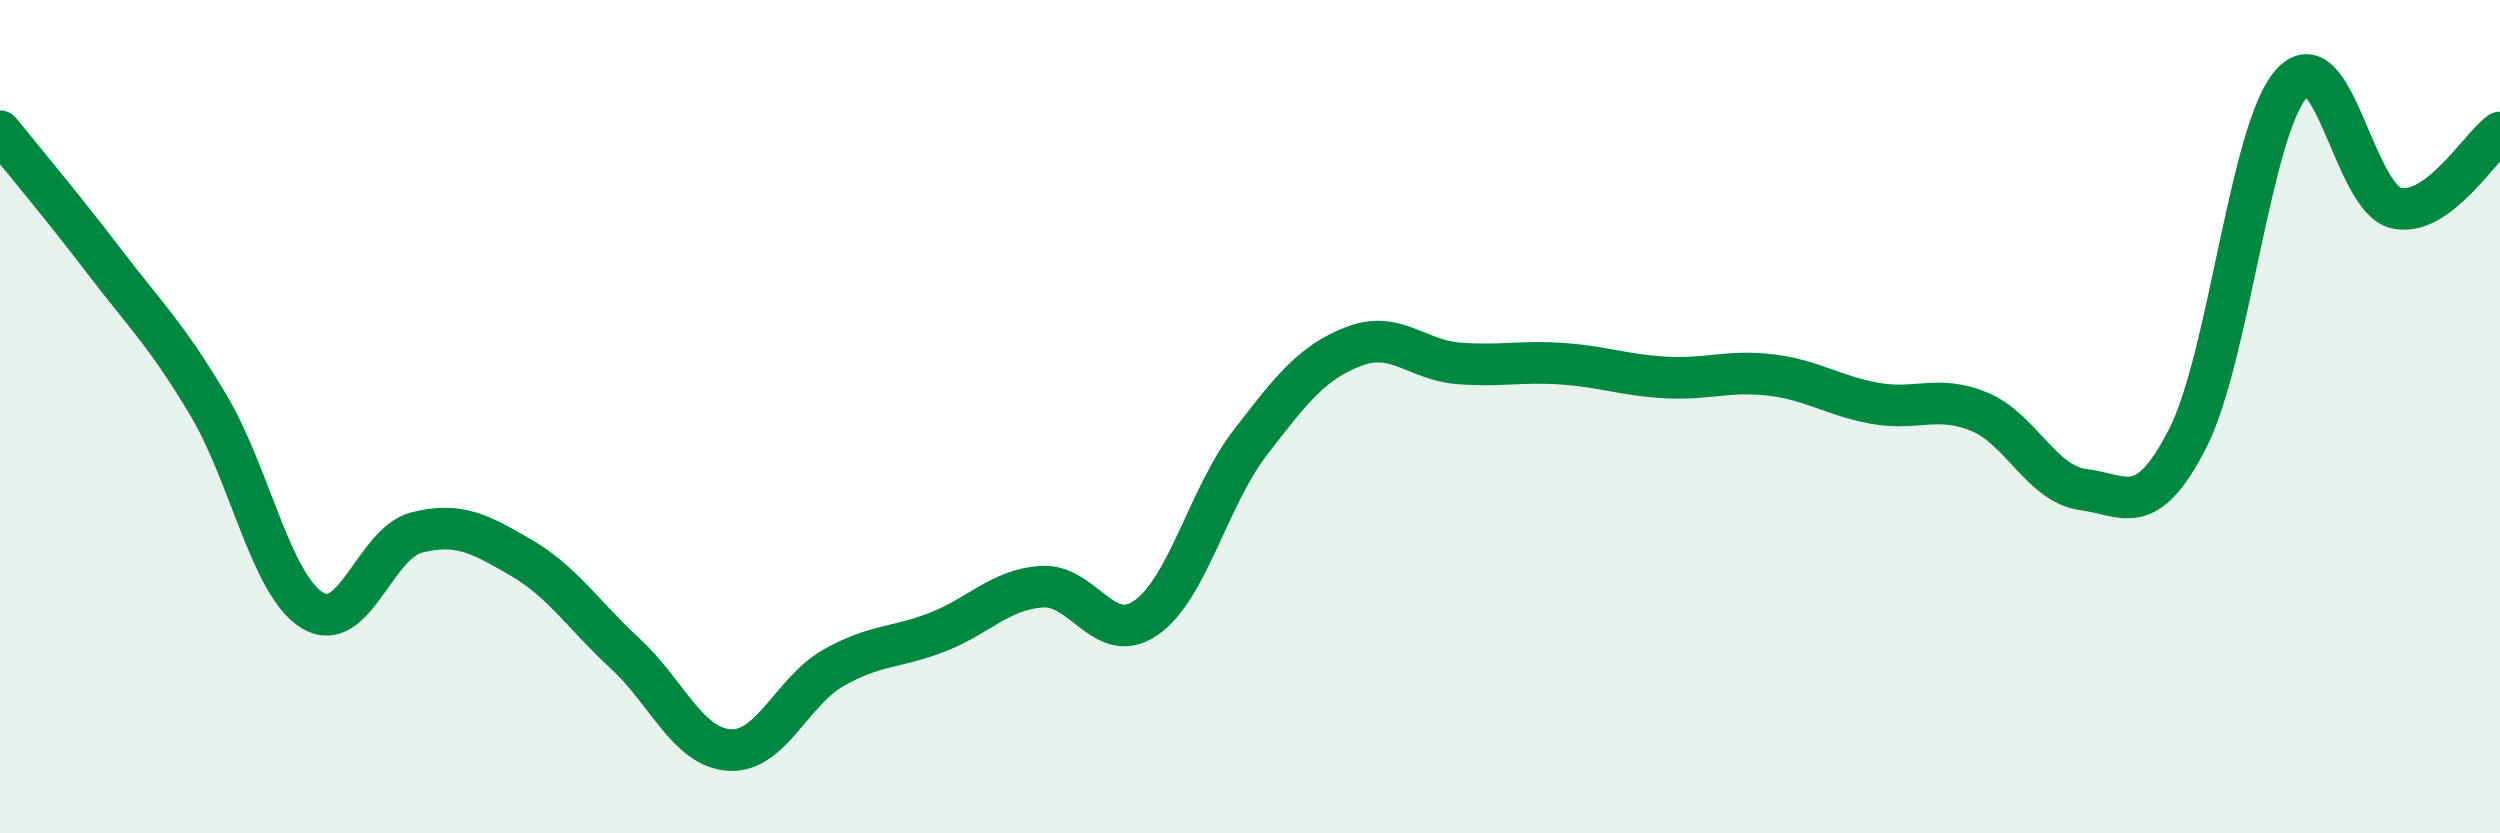 
    <svg width="60" height="20" viewBox="0 0 60 20" xmlns="http://www.w3.org/2000/svg">
      <path
        d="M 0,3.15 C 0.5,3.77 1.5,4.96 2.5,6.27 C 3.5,7.58 4,8.04 5,9.72 C 6,11.4 6.5,14.04 7.5,14.65 C 8.5,15.26 9,13.03 10,12.78 C 11,12.53 11.5,12.8 12.5,13.38 C 13.5,13.96 14,14.76 15,15.68 C 16,16.6 16.5,17.93 17.5,18 C 18.5,18.07 19,16.6 20,16.03 C 21,15.46 21.5,15.56 22.5,15.17 C 23.5,14.78 24,14.15 25,14.08 C 26,14.01 26.5,15.52 27.5,14.83 C 28.5,14.14 29,11.93 30,10.63 C 31,9.33 31.5,8.69 32.5,8.31 C 33.5,7.93 34,8.64 35,8.72 C 36,8.8 36.5,8.66 37.5,8.73 C 38.5,8.8 39,9.01 40,9.06 C 41,9.11 41.5,8.88 42.5,9 C 43.5,9.12 44,9.5 45,9.68 C 46,9.86 46.5,9.47 47.5,9.88 C 48.5,10.29 49,11.62 50,11.75 C 51,11.88 51.5,12.48 52.5,10.53 C 53.5,8.58 54,3.11 55,2 C 56,0.89 56.5,4.75 57.5,4.99 C 58.5,5.23 59.5,3.54 60,3.18L60 20L0 20Z"
        fill="#008740"
        opacity="0.1"
        stroke-linecap="round"
        stroke-linejoin="round"
      />
      <path
        d="M 0,3.15 C 0.5,3.77 1.5,4.96 2.5,6.27 C 3.5,7.58 4,8.04 5,9.72 C 6,11.4 6.5,14.04 7.5,14.65 C 8.5,15.26 9,13.03 10,12.78 C 11,12.53 11.5,12.8 12.5,13.38 C 13.5,13.96 14,14.76 15,15.68 C 16,16.6 16.5,17.93 17.5,18 C 18.5,18.07 19,16.6 20,16.03 C 21,15.46 21.5,15.56 22.5,15.17 C 23.5,14.78 24,14.15 25,14.08 C 26,14.01 26.5,15.52 27.5,14.83 C 28.5,14.14 29,11.93 30,10.63 C 31,9.33 31.5,8.69 32.5,8.31 C 33.5,7.93 34,8.64 35,8.72 C 36,8.8 36.5,8.66 37.5,8.73 C 38.5,8.8 39,9.01 40,9.06 C 41,9.11 41.5,8.88 42.5,9 C 43.5,9.12 44,9.5 45,9.68 C 46,9.86 46.5,9.47 47.5,9.88 C 48.5,10.29 49,11.62 50,11.75 C 51,11.88 51.5,12.48 52.5,10.53 C 53.5,8.58 54,3.11 55,2 C 56,0.89 56.5,4.75 57.5,4.99 C 58.5,5.23 59.5,3.54 60,3.18"
        stroke="#008740"
        stroke-width="1"
        fill="none"
        stroke-linecap="round"
        stroke-linejoin="round"
      />
    </svg>
  